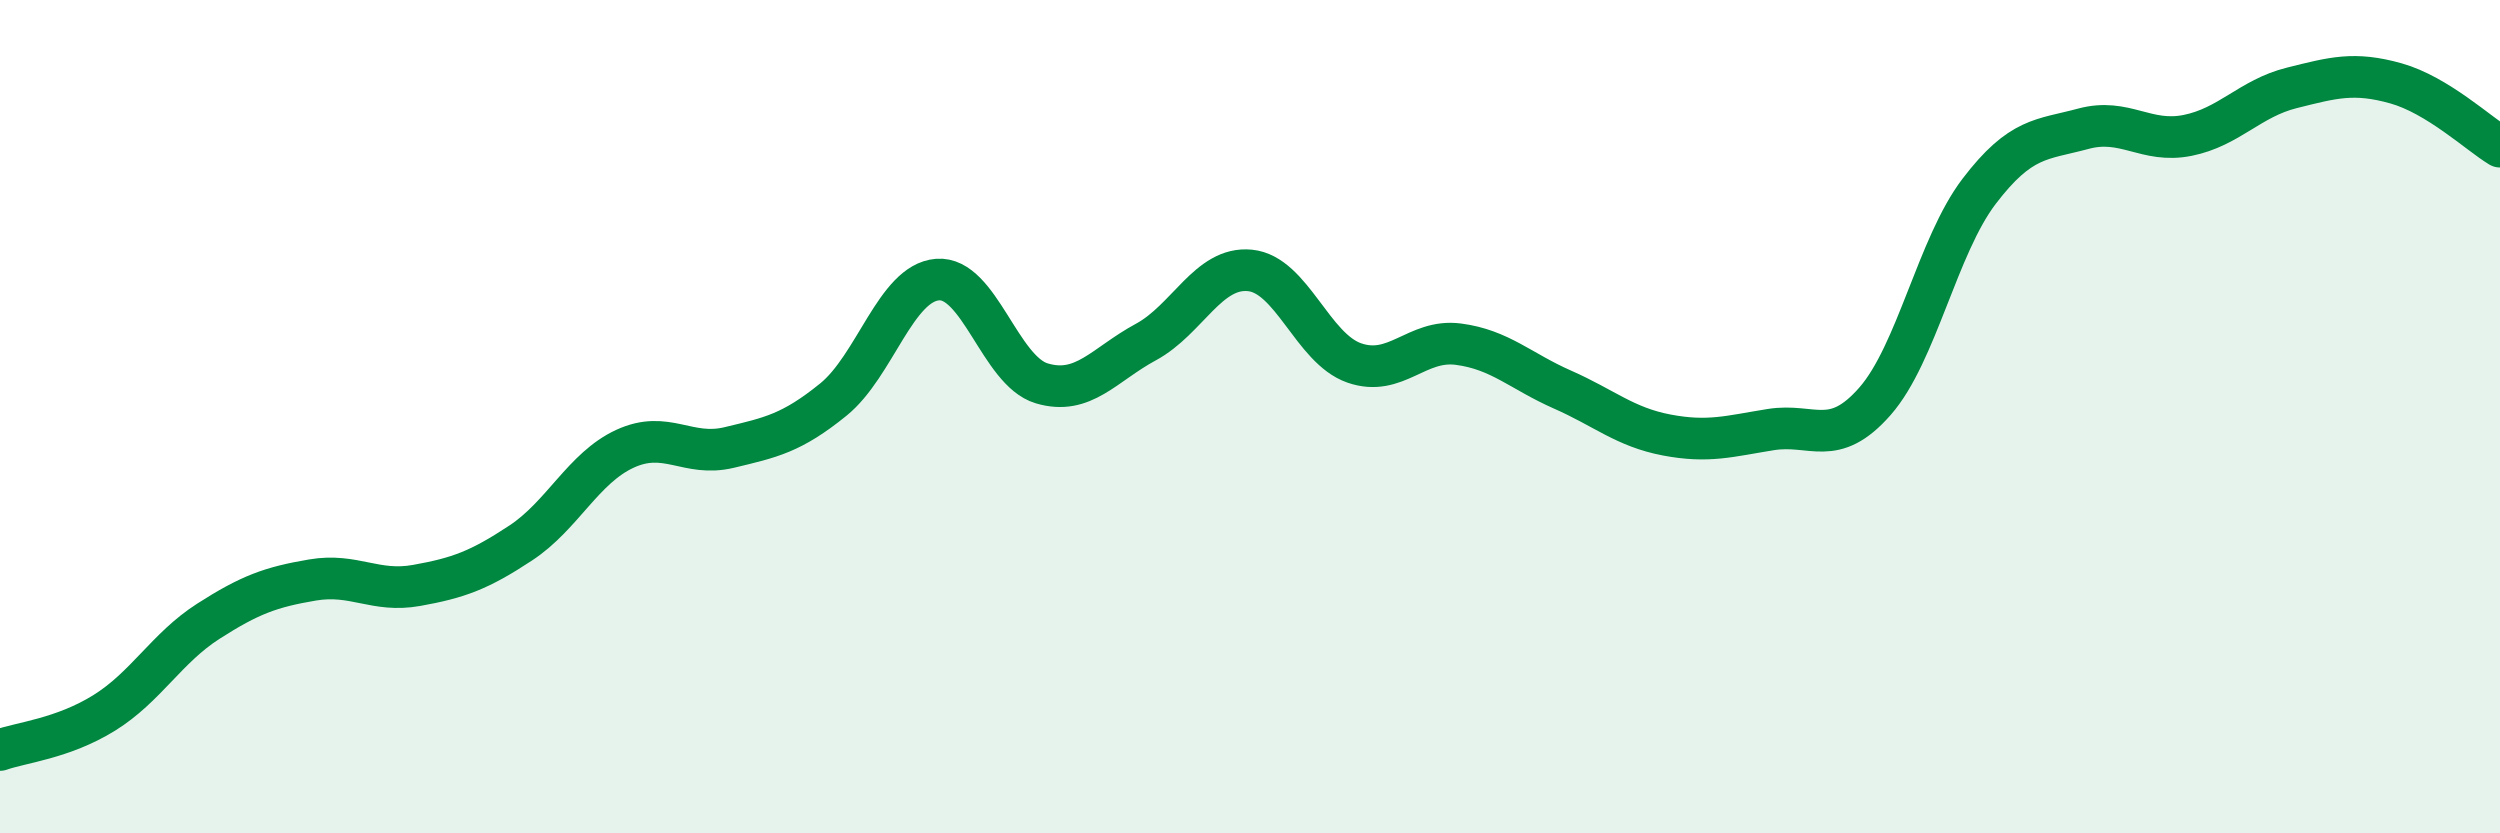 
    <svg width="60" height="20" viewBox="0 0 60 20" xmlns="http://www.w3.org/2000/svg">
      <path
        d="M 0,18 C 0.5,17.82 1.5,17.73 2.5,17.11 C 3.5,16.49 4,15.55 5,14.91 C 6,14.27 6.5,14.09 7.5,13.92 C 8.5,13.75 9,14.23 10,14.05 C 11,13.87 11.5,13.69 12.5,13.03 C 13.5,12.37 14,11.23 15,10.77 C 16,10.31 16.5,10.98 17.5,10.74 C 18.5,10.5 19,10.4 20,9.59 C 21,8.78 21.5,6.79 22.5,6.71 C 23.5,6.63 24,8.9 25,9.2 C 26,9.5 26.5,8.75 27.5,8.21 C 28.5,7.67 29,6.39 30,6.49 C 31,6.59 31.5,8.36 32.5,8.71 C 33.5,9.06 34,8.13 35,8.26 C 36,8.39 36.5,8.91 37.5,9.35 C 38.5,9.79 39,10.25 40,10.44 C 41,10.63 41.5,10.47 42.5,10.31 C 43.5,10.15 44,10.77 45,9.63 C 46,8.49 46.5,5.9 47.5,4.59 C 48.5,3.28 49,3.36 50,3.09 C 51,2.82 51.5,3.45 52.5,3.25 C 53.5,3.05 54,2.36 55,2.11 C 56,1.86 56.5,1.72 57.5,2 C 58.5,2.28 59.5,3.22 60,3.52L60 20L0 20Z"
        fill="#008740"
        opacity="0.1"
        stroke-linecap="round"
        stroke-linejoin="round"
      />
      <path
        d="M 0,18 C 0.5,17.82 1.5,17.73 2.5,17.11 C 3.5,16.49 4,15.55 5,14.91 C 6,14.27 6.5,14.09 7.5,13.92 C 8.5,13.75 9,14.23 10,14.05 C 11,13.87 11.5,13.69 12.5,13.03 C 13.5,12.37 14,11.23 15,10.77 C 16,10.31 16.5,10.98 17.5,10.74 C 18.5,10.5 19,10.4 20,9.59 C 21,8.78 21.5,6.79 22.5,6.71 C 23.5,6.63 24,8.9 25,9.2 C 26,9.5 26.5,8.75 27.5,8.21 C 28.5,7.67 29,6.39 30,6.49 C 31,6.59 31.5,8.36 32.5,8.71 C 33.5,9.06 34,8.13 35,8.26 C 36,8.39 36.5,8.91 37.5,9.35 C 38.5,9.79 39,10.25 40,10.44 C 41,10.63 41.5,10.47 42.5,10.31 C 43.5,10.15 44,10.77 45,9.63 C 46,8.49 46.5,5.9 47.5,4.59 C 48.5,3.28 49,3.36 50,3.09 C 51,2.82 51.5,3.45 52.5,3.25 C 53.5,3.05 54,2.36 55,2.11 C 56,1.86 56.5,1.72 57.5,2 C 58.5,2.28 59.5,3.22 60,3.52"
        stroke="#008740"
        stroke-width="1"
        fill="none"
        stroke-linecap="round"
        stroke-linejoin="round"
      />
    </svg>
  